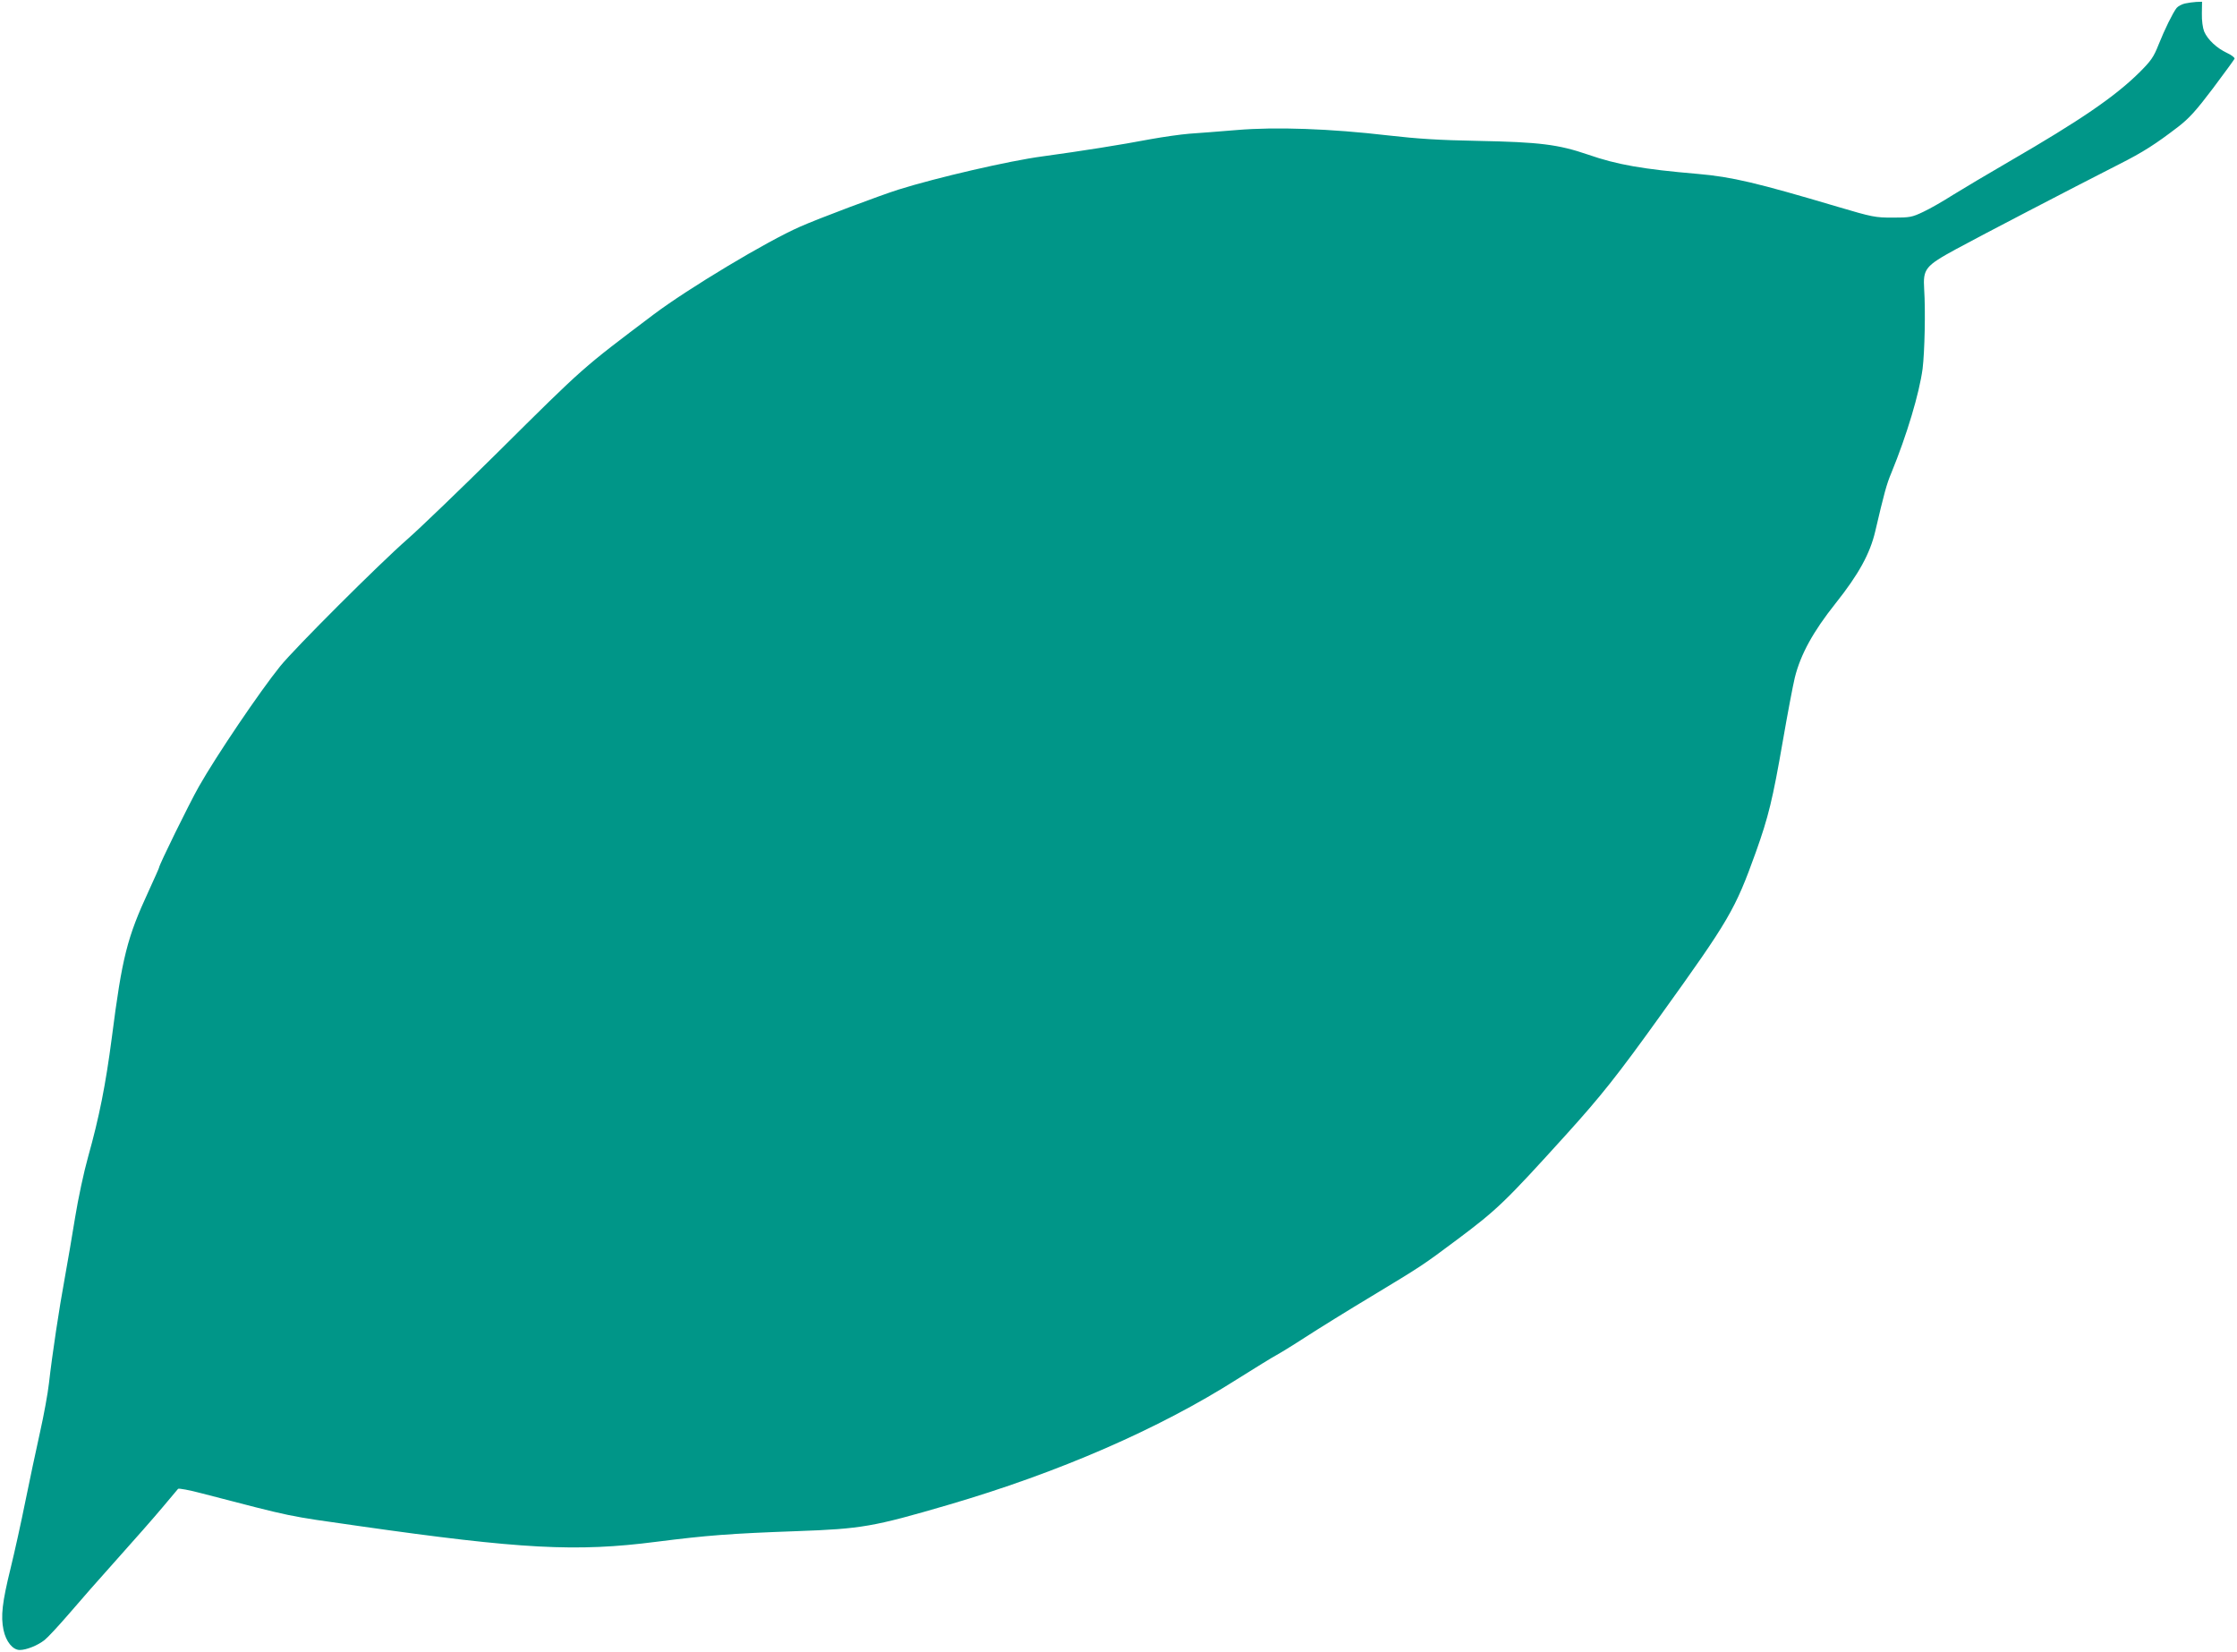 <?xml version="1.0" standalone="no"?>
<!DOCTYPE svg PUBLIC "-//W3C//DTD SVG 20010904//EN"
 "http://www.w3.org/TR/2001/REC-SVG-20010904/DTD/svg10.dtd">
<svg version="1.0" xmlns="http://www.w3.org/2000/svg"
 width="1280pt" height="945pt" viewBox="0 0 1280 945"
 preserveAspectRatio="xMidYMid meet">
<g transform="translate(0,945) scale(0.1,-0.1)"
fill="#009688" stroke="none">
<path d="M12502 9430 c-18 -4 -40 -16 -48 -26 -22 -29 -67 -120 -103 -210 -28
-71 -43 -92 -110 -159 -141 -139 -337 -273 -746 -510 -121 -70 -265 -156 -320
-190 -55 -35 -131 -79 -170 -97 -65 -31 -77 -33 -175 -33 -100 0 -116 3 -315
62 -462 137 -604 171 -800 188 -316 27 -463 53 -627 110 -172 59 -278 72 -633
79 -219 4 -344 12 -510 31 -333 39 -646 50 -869 31 -100 -8 -221 -18 -271 -21
-49 -4 -148 -18 -220 -31 -174 -33 -389 -67 -622 -99 -188 -25 -603 -121 -823
-190 -107 -34 -459 -166 -562 -212 -190 -83 -641 -354 -839 -503 -412 -311
-390 -291 -889 -786 -212 -210 -446 -435 -520 -500 -160 -140 -643 -622 -727
-726 -117 -145 -364 -510 -465 -688 -57 -101 -228 -449 -228 -464 0 -3 -27
-63 -59 -133 -124 -268 -152 -379 -211 -838 -36 -275 -72 -455 -136 -684 -24
-85 -57 -240 -74 -345 -17 -105 -44 -263 -60 -351 -31 -168 -71 -432 -90 -600
-6 -55 -29 -181 -51 -279 -22 -99 -60 -277 -84 -396 -24 -120 -62 -291 -84
-381 -49 -199 -57 -275 -41 -354 14 -67 53 -115 93 -115 38 0 103 26 142 57
19 15 81 82 138 148 56 66 181 208 277 315 96 107 213 240 259 295 46 55 87
103 90 107 4 4 65 -7 136 -26 540 -140 473 -126 900 -187 926 -132 1243 -149
1700 -90 293 37 419 47 807 61 367 13 436 25 863 150 633 185 1207 435 1655
720 102 64 201 125 220 135 19 10 96 57 170 105 74 48 245 154 380 235 288
174 291 176 485 321 233 174 279 219 625 601 200 221 295 340 541 683 394 548
427 604 546 935 72 202 96 300 154 634 27 156 58 320 69 365 33 132 104 262
233 424 132 166 197 284 227 412 51 218 65 270 92 334 89 217 160 455 179 596
12 98 17 333 9 455 -7 117 5 133 185 231 142 77 647 340 930 484 137 69 210
116 339 215 62 48 102 92 198 219 66 88 122 165 124 170 2 6 -17 21 -43 33
-58 27 -111 76 -131 123 -8 20 -14 63 -13 102 l1 68 -33 -1 c-17 -1 -47 -5
-65 -9z"/>
</g>
</svg>
